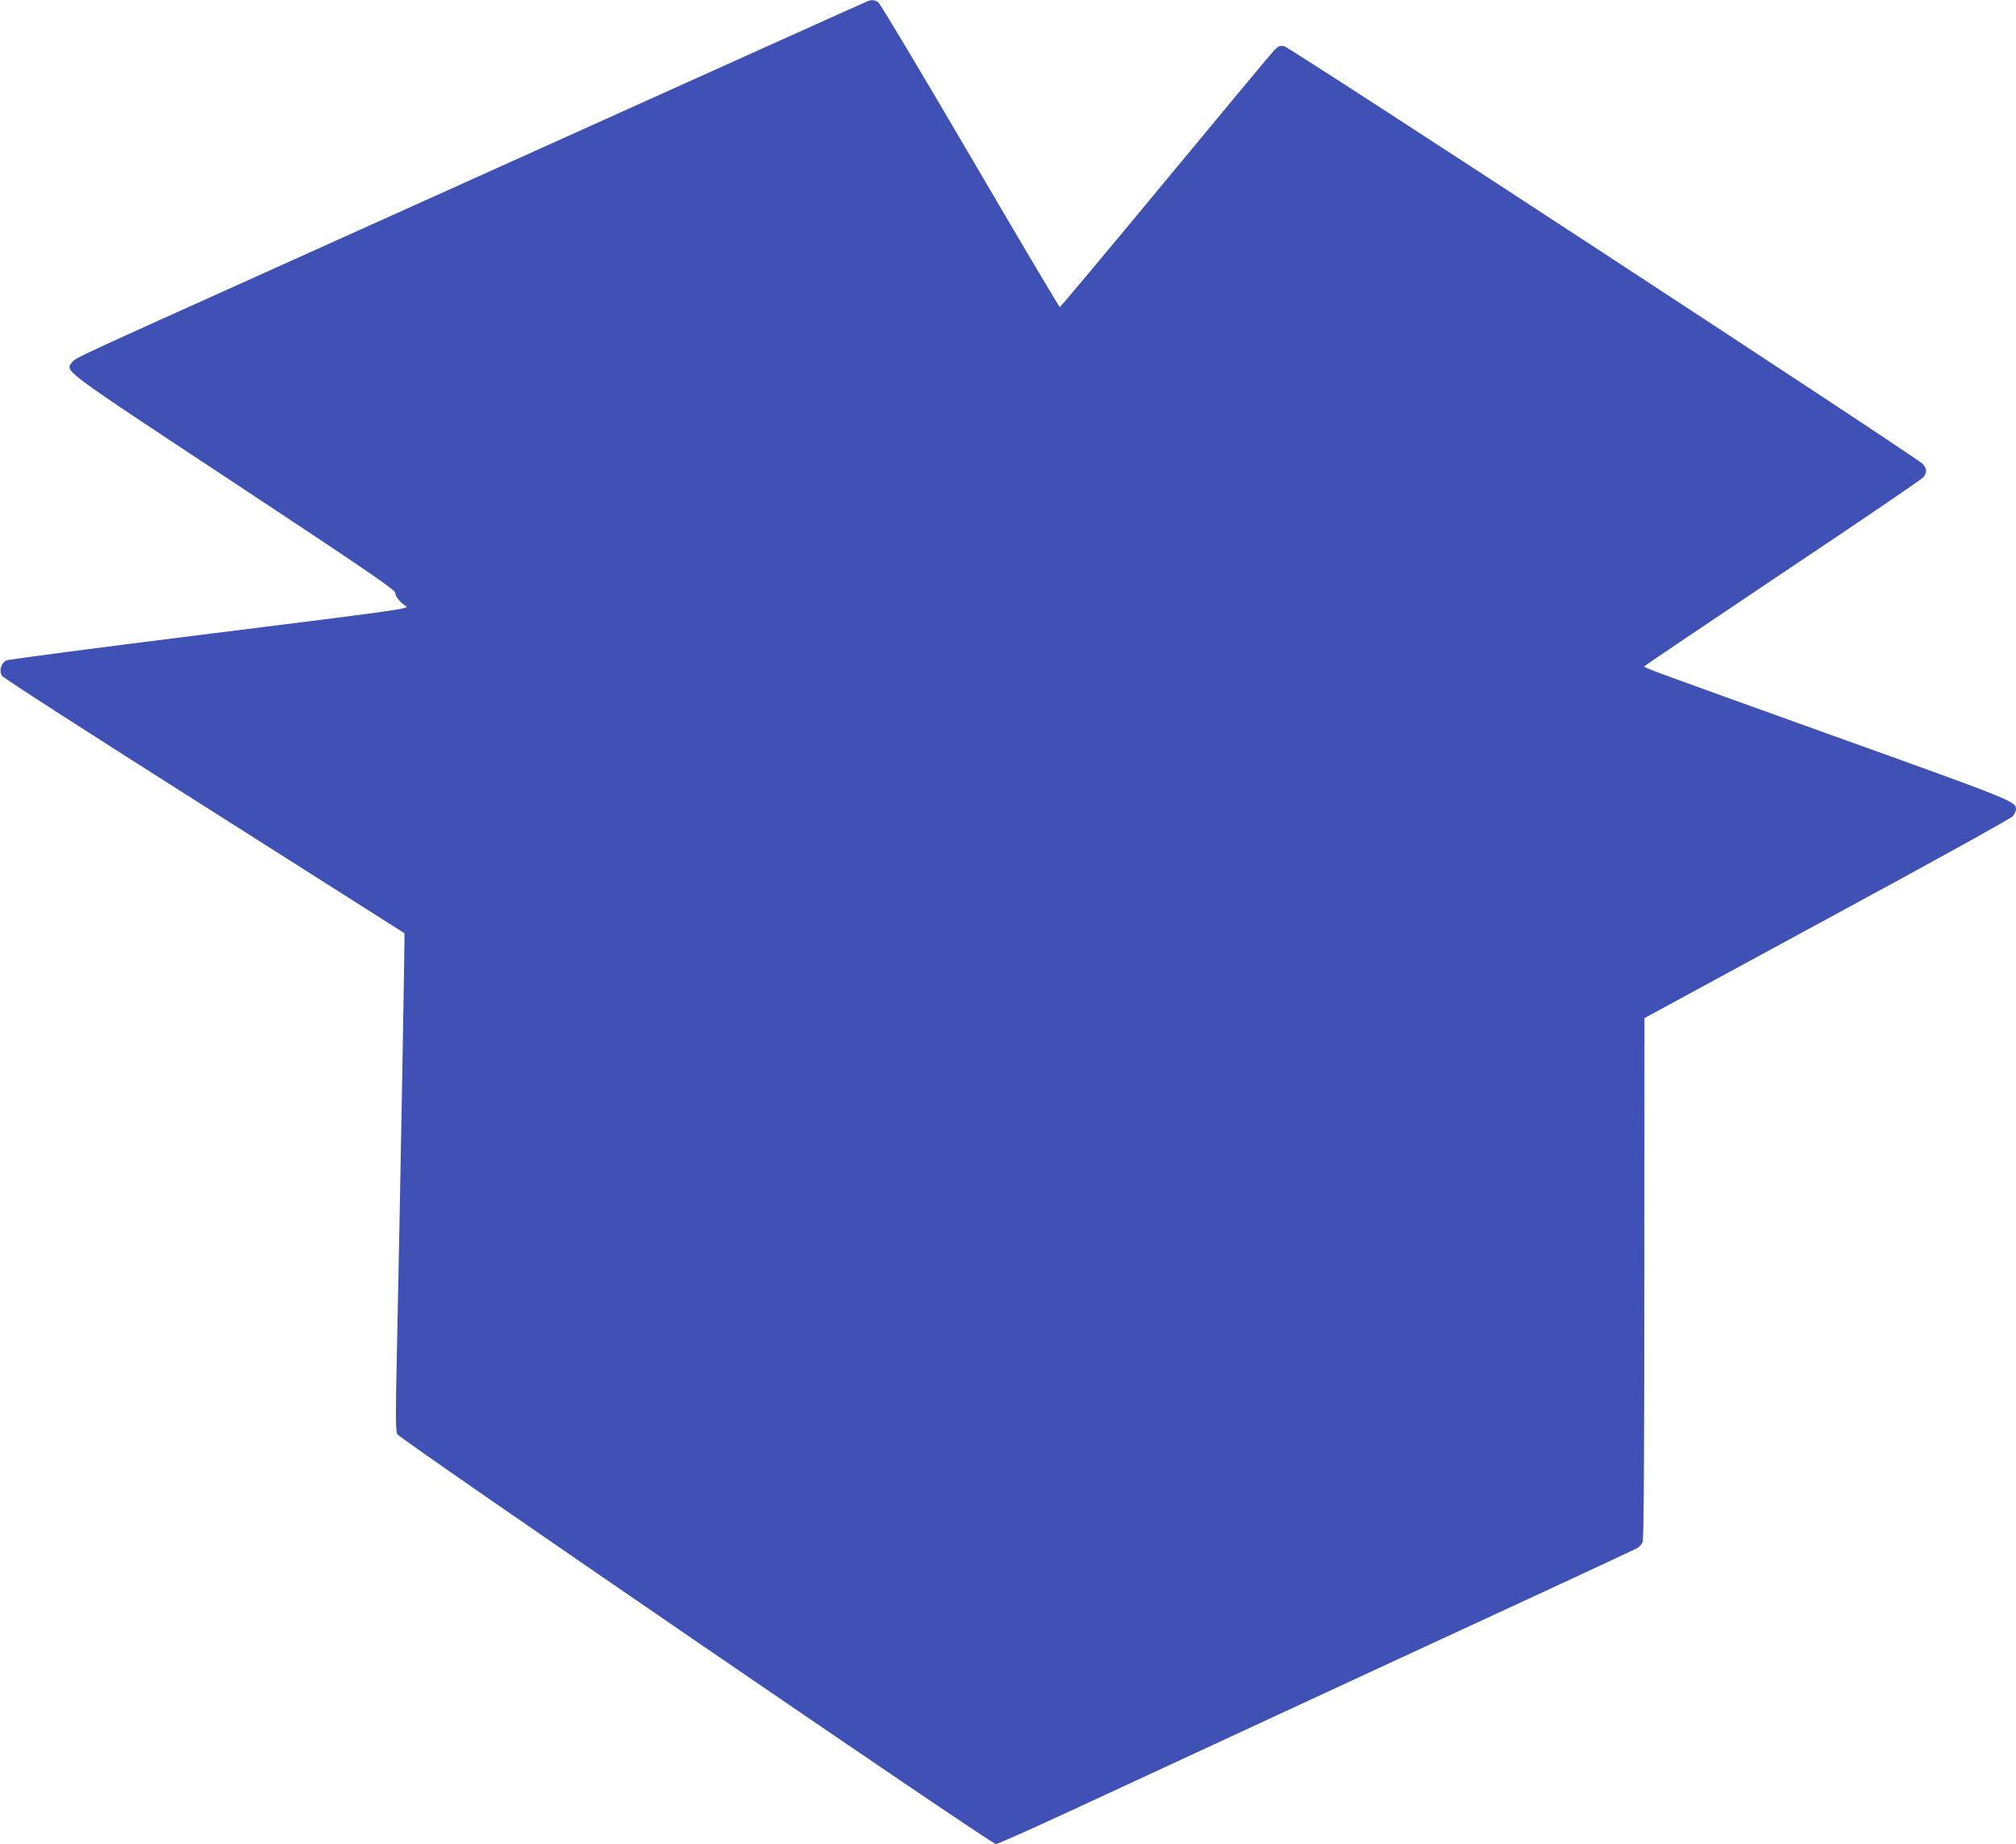 <?xml version="1.0" standalone="no"?>
<!DOCTYPE svg PUBLIC "-//W3C//DTD SVG 20010904//EN"
 "http://www.w3.org/TR/2001/REC-SVG-20010904/DTD/svg10.dtd">
<svg version="1.0" xmlns="http://www.w3.org/2000/svg"
 width="1280pt" height="1171pt" viewBox="0 0 1280 1171"
 preserveAspectRatio="xMidYMid meet">
<g transform="translate(0,1171) scale(0.1,-0.1)"
fill="#3f51b5" stroke="none">
<path d="M5510 11703 c-16 -6 -635 -285 -3710 -1671 -1335 -601 -1322 -595
-1342 -622 -44 -60 -85 -30 1028 -765 856 -566 1024 -681 1024 -700 0 -23 29
-60 69 -85 22 -15 -66 -27 -1245 -174 -698 -87 -1280 -163 -1294 -170 -33 -15
-48 -67 -27 -98 8 -13 586 -385 1284 -827 697 -443 1269 -806 1271 -807 3 -2
-26 -1614 -48 -2662 -9 -397 -8 -498 2 -519 15 -31 3771 -2603 3801 -2603 10
0 222 94 470 209 431 200 742 344 1964 910 299 138 786 364 1083 501 297 138
549 255 560 262 10 7 23 23 29 35 8 17 11 523 11 1676 l1 1652 1160 630 c671
363 1169 639 1180 653 10 14 19 33 19 43 0 50 -15 56 -1180 474 -1168 420
-1180 424 -1180 434 1 3 395 269 876 591 482 322 885 596 895 609 25 31 24 54
-3 85 -38 42 -4019 2647 -4055 2653 -26 4 -37 0 -60 -23 -16 -16 -327 -390
-692 -831 -366 -442 -668 -803 -672 -803 -4 0 -260 432 -569 960 -309 528
-572 967 -583 975 -22 15 -41 18 -67 8z"/>
</g>
</svg>
